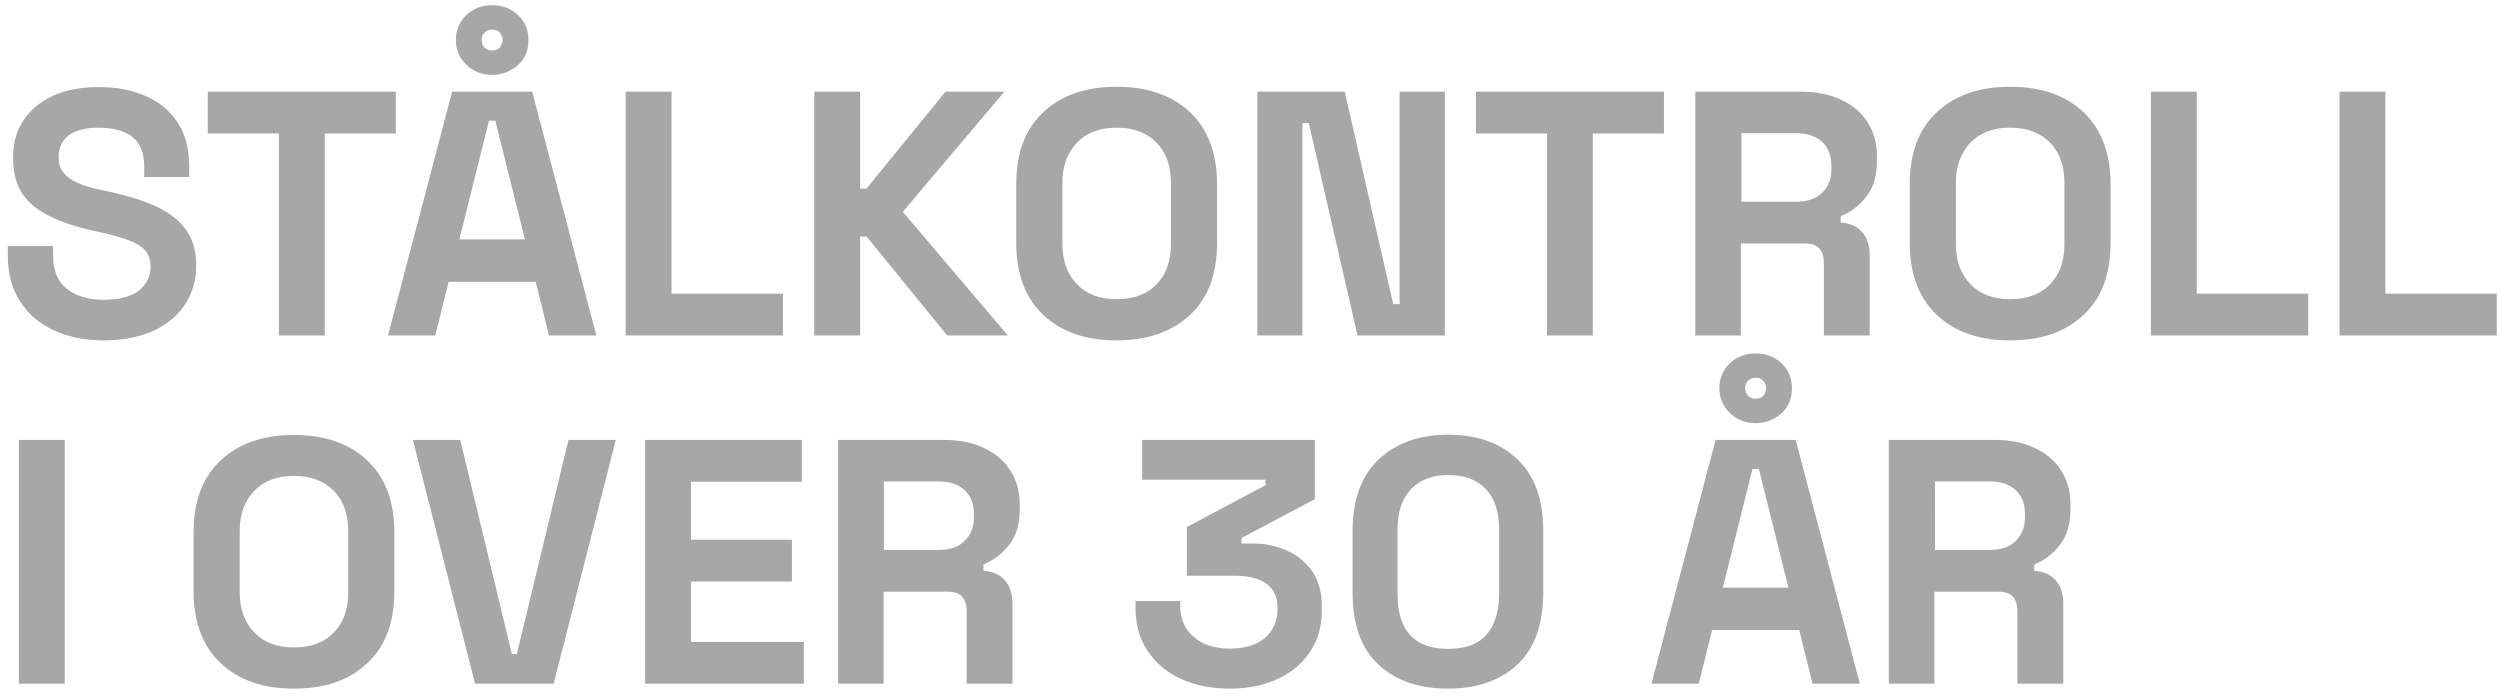 <?xml version="1.0" encoding="utf-8"?>
<!-- Generator: Adobe Illustrator 27.5.0, SVG Export Plug-In . SVG Version: 6.00 Build 0)  -->
<svg version="1.1" id="Layer_1" xmlns="http://www.w3.org/2000/svg" xmlns:xlink="http://www.w3.org/1999/xlink" x="0px" y="0px"
	 viewBox="0 0 861.5 240.6" style="enable-background:new 0 0 861.5 240.6;" xml:space="preserve">
<style type="text/css">
	.st0{enable-background:new    ;}
	.st1{fill:#A7A7A7;}
</style>
<g class="st0">
	<path class="st1" d="M35.7,117.3c-6.5,0-12.2-1.2-17.2-3.5s-8.8-5.6-11.6-10c-2.8-4.3-4.2-9.5-4.2-15.6v-3.4h15.6v3.4
		c0,5,1.6,8.8,4.7,11.3s7.4,3.8,12.7,3.8c5.4,0,9.5-1.1,12.2-3.2c2.7-2.2,4-4.9,4-8.3c0-2.3-0.7-4.2-2-5.6s-3.2-2.6-5.8-3.5
		c-2.5-0.9-5.6-1.8-9.2-2.6l-2.8-0.6c-5.8-1.3-10.7-2.9-14.8-4.9s-7.3-4.5-9.5-7.7c-2.2-3.2-3.3-7.4-3.3-12.5s1.2-9.5,3.7-13.1
		c2.4-3.6,5.9-6.4,10.3-8.4S28.2,30,34.2,30s11.3,1,16,3.1c4.7,2,8.4,5.1,11,9.1c2.7,4,4,9.1,4,15.2V61H49.7v-3.6
		c0-3.2-0.6-5.8-1.9-7.7c-1.2-2-3-3.4-5.3-4.3c-2.3-0.9-5.1-1.4-8.3-1.4c-4.8,0-8.3,0.9-10.6,2.7s-3.4,4.3-3.4,7.4
		c0,2.1,0.5,3.8,1.6,5.3c1.1,1.4,2.7,2.6,4.9,3.6c2.2,1,4.9,1.8,8.3,2.5l2.8,0.6c6,1.3,11.2,2.9,15.7,4.9c4.4,2,7.9,4.6,10.4,7.9
		s3.7,7.5,3.7,12.6s-1.3,9.6-3.9,13.5s-6.3,6.9-11,9.1C47.8,116.2,42.2,117.3,35.7,117.3z"/>
	<path class="st1" d="M96.1,115.6V46H71.6V31.6h64.8V46h-24.5v69.6H96.1z"/>
	<path class="st1" d="M133.7,115.6l22.1-84h27.6l22.1,84h-16.3l-4.6-18.5h-30l-4.6,18.5H133.7z M169.6,25.8c-3.4,0-6.4-1.1-8.8-3.4
		c-2.4-2.3-3.7-5.1-3.7-8.6c0-3.4,1.2-6.3,3.6-8.6c2.4-2.3,5.4-3.4,8.9-3.4s6.5,1.1,8.9,3.4c2.4,2.2,3.6,5.1,3.6,8.6
		c0,3.7-1.3,6.6-3.8,8.8C175.8,24.7,172.9,25.8,169.6,25.8z M158.3,82.5h22.6l-10.2-40.9h-2.2L158.3,82.5z M169.6,17.4
		c1.1,0,2-0.3,2.6-1c0.6-0.7,1-1.5,1-2.6c0-1-0.3-1.9-1-2.6c-0.6-0.7-1.5-1-2.6-1c-1,0-1.9,0.3-2.6,1c-0.7,0.7-1,1.5-1,2.6
		c0,1,0.3,1.9,1,2.6S168.6,17.4,169.6,17.4z"/>
	<path class="st1" d="M215.6,115.6v-84h15.8v69.6h38.4v14.4H215.6z"/>
	<path class="st1" d="M280.6,115.6v-84h15.8V65h2.2l27.2-33.4h20.3l-35,41.4l36.2,42.6h-20.9l-27.8-34.1h-2.2v34.1H280.6z"/>
	<path class="st1" d="M384.8,117.3c-10.6,0-19-2.9-25.2-8.7c-6.2-5.8-9.4-14.1-9.4-24.9V63.5c0-10.8,3.1-19.1,9.4-24.9
		c6.2-5.8,14.6-8.7,25.2-8.7s19,2.9,25.2,8.7s9.4,14.1,9.4,24.9v20.2c0,10.8-3.1,19.1-9.4,24.9S395.3,117.3,384.8,117.3z
		 M384.8,103.1c5.9,0,10.5-1.7,13.8-5.2c3.3-3.4,4.9-8,4.9-13.8V63c0-5.8-1.6-10.4-4.9-13.8c-3.3-3.4-7.9-5.2-13.8-5.2
		c-5.8,0-10.4,1.7-13.7,5.2c-3.3,3.4-5,8-5,13.8v21.1c0,5.8,1.7,10.4,5,13.8C374.4,101.4,378.9,103.1,384.8,103.1z"/>
	<path class="st1" d="M433.3,115.6v-84h30.1l16.7,73.2h2.2V31.6h15.6v84h-30.1L451,42.4h-2.2v73.2H433.3z"/>
	<path class="st1" d="M533.1,115.6V46h-24.5V31.6h64.8V46h-24.5v69.6H533.1z"/>
	<path class="st1" d="M584.2,115.6v-84h36.5c5.3,0,9.9,0.9,13.8,2.8c3.9,1.8,7,4.4,9.1,7.8c2.2,3.4,3.2,7.3,3.2,11.9v1.4
		c0,5-1.2,9.1-3.6,12.2s-5.4,5.4-8.9,6.8v2.2c3.2,0.2,5.7,1.3,7.4,3.3c1.8,2,2.6,4.7,2.6,8.1v27.5h-15.8V90.4c0-1.9-0.5-3.5-1.5-4.7
		s-2.7-1.8-5-1.8h-22.1v31.7C599.9,115.6,584.2,115.6,584.2,115.6z M600.1,69.5h19c3.8,0,6.7-1,8.8-3.1c2.1-2,3.2-4.7,3.2-8.1v-1.2
		c0-3.4-1-6.1-3.1-8.1c-2.1-2-5-3.1-8.9-3.1h-19V69.5z"/>
	<path class="st1" d="M692.7,117.3c-10.6,0-19-2.9-25.2-8.7c-6.2-5.8-9.4-14.1-9.4-24.9V63.5c0-10.8,3.1-19.1,9.4-24.9
		c6.2-5.8,14.6-8.7,25.2-8.7c10.6,0,19,2.9,25.2,8.7s9.4,14.1,9.4,24.9v20.2c0,10.8-3.1,19.1-9.4,24.9
		C711.7,114.4,703.3,117.3,692.7,117.3z M692.7,103.1c5.9,0,10.5-1.7,13.8-5.2c3.3-3.4,4.9-8,4.9-13.8V63c0-5.8-1.6-10.4-4.9-13.8
		c-3.3-3.4-7.9-5.2-13.8-5.2c-5.8,0-10.4,1.7-13.7,5.2c-3.3,3.4-5,8-5,13.8v21.1c0,5.8,1.7,10.4,5,13.8
		C682.3,101.4,686.9,103.1,692.7,103.1z"/>
	<path class="st1" d="M741.2,115.6v-84H757v69.6h38.4v14.4H741.2z"/>
	<path class="st1" d="M806.2,115.6v-84H822v69.6h38.4v14.4H806.2z"/>
</g>
<g class="st0">
	<path class="st1" d="M6.5,235.6v-84h15.8v84H6.5z"/>
	<path class="st1" d="M101.3,237.3c-10.6,0-19-2.9-25.2-8.7s-9.4-14.1-9.4-24.9v-20.2c0-10.8,3.1-19.1,9.4-24.9
		c6.2-5.8,14.6-8.7,25.2-8.7s19,2.9,25.2,8.7s9.4,14.1,9.4,24.9v20.2c0,10.8-3.1,19.1-9.4,24.9C120.3,234.4,111.9,237.3,101.3,237.3
		z M101.3,223.1c5.9,0,10.5-1.7,13.8-5.2c3.3-3.4,4.9-8,4.9-13.8V183c0-5.8-1.6-10.4-4.9-13.8c-3.3-3.4-7.9-5.2-13.8-5.2
		c-5.8,0-10.4,1.7-13.7,5.2c-3.3,3.4-5,8-5,13.8v21.1c0,5.8,1.7,10.4,5,13.8C90.9,221.4,95.5,223.1,101.3,223.1z"/>
	<path class="st1" d="M163.7,235.6l-21.4-84h16.3l17.8,73.8h1.7l17.8-73.8h16.3l-21.4,84H163.7z"/>
	<path class="st1" d="M222.3,235.6v-84h54V166h-38.2v20h34.8v14.4h-34.8v20.8H277v14.4L222.3,235.6L222.3,235.6z"/>
	<path class="st1" d="M288.8,235.6v-84h36.5c5.3,0,9.9,0.9,13.8,2.8c3.9,1.8,7,4.4,9.1,7.8c2.2,3.4,3.2,7.3,3.2,11.9v1.4
		c0,5-1.2,9.1-3.6,12.2s-5.4,5.4-8.9,6.8v2.2c3.2,0.2,5.7,1.3,7.4,3.3c1.8,2,2.6,4.7,2.6,8.1v27.5h-15.8v-25.2
		c0-1.9-0.5-3.5-1.5-4.7s-2.7-1.8-5-1.8h-22.1v31.7H288.8z M304.6,189.5h19c3.8,0,6.7-1,8.8-3.1c2.1-2,3.2-4.7,3.2-8.1v-1.2
		c0-3.4-1-6.1-3.1-8.1s-5-3.1-8.9-3.1h-19V189.5z"/>
	<path class="st1" d="M423.7,237.3c-6.3,0-11.9-1.1-16.8-3.4c-4.9-2.2-8.7-5.5-11.5-9.7s-4.1-9.2-4.1-14.9v-2.2h15.4v1.7
		c0,4.5,1.6,8.1,4.7,10.7c3.1,2.7,7.2,4,12.4,4c5.2,0,9.2-1.2,12.1-3.7c2.8-2.5,4.3-5.6,4.3-9.4v-1.2c0-2.6-0.6-4.6-1.9-6.2
		c-1.3-1.6-3-2.8-5.2-3.5c-2.2-0.8-4.6-1.1-7.3-1.1H409v-16.8l27.1-14.4v-1.9h-42.5v-13.7h59.5V172l-25.3,13.4v1.9h4.4
		c3.8,0,7.4,0.8,11,2.3s6.5,3.9,8.8,7c2.3,3.2,3.5,7.3,3.5,12.3v1.4c0,5.4-1.3,10.2-4,14.2c-2.6,4-6.3,7.2-11.1,9.4
		C435.5,236.2,430,237.3,423.7,237.3z"/>
	<path class="st1" d="M499,237.3c-9.9,0-17.9-2.7-23.9-8.2s-9-13.8-9-24.9V183c0-10.8,3-19,9-24.7c6-5.6,14-8.5,23.9-8.5
		c10,0,18,2.8,23.9,8.5c6,5.6,8.9,13.9,8.9,24.7v21.1c0,11.1-3,19.4-8.9,24.9S509,237.3,499,237.3z M499,223.6
		c6,0,10.4-1.6,13.3-4.9c2.8-3.3,4.3-8,4.3-14v-22.3c0-6.2-1.6-10.8-4.7-14c-3.2-3.2-7.4-4.7-12.8-4.7c-5.5,0-9.8,1.6-12.9,4.9
		c-3.1,3.3-4.6,7.9-4.6,13.8v22.3c0,6.3,1.5,11.1,4.4,14.2C488.8,222,493.2,223.6,499,223.6z"/>
	<path class="st1" d="M569.1,235.6l22.1-84h27.6l22.1,84h-16.3l-4.6-18.5h-30l-4.6,18.5H569.1z M605,145.8c-3.4,0-6.4-1.1-8.8-3.4
		c-2.4-2.3-3.7-5.1-3.7-8.6c0-3.4,1.2-6.3,3.6-8.6c2.4-2.3,5.4-3.4,8.9-3.4s6.5,1.1,8.9,3.4c2.4,2.2,3.6,5.1,3.6,8.6
		c0,3.7-1.3,6.6-3.8,8.8C611.2,144.7,608.3,145.8,605,145.8z M593.7,202.5h22.6l-10.2-40.9h-2.2L593.7,202.5z M605,137.4
		c1.1,0,2-0.3,2.6-1s1-1.5,1-2.6c0-1-0.3-1.9-1-2.6c-0.6-0.7-1.5-1-2.6-1c-1,0-1.9,0.3-2.6,1c-0.7,0.7-1,1.5-1,2.6
		c0,1,0.3,1.9,1,2.6C603.1,137.1,603.9,137.4,605,137.4z"/>
	<path class="st1" d="M650.9,235.6v-84h36.5c5.3,0,9.9,0.9,13.8,2.8c3.9,1.8,7,4.4,9.1,7.8c2.2,3.4,3.2,7.3,3.2,11.9v1.4
		c0,5-1.2,9.1-3.6,12.2s-5.4,5.4-8.9,6.8v2.2c3.2,0.2,5.7,1.3,7.4,3.3c1.8,2,2.6,4.7,2.6,8.1v27.5h-15.8v-25.2
		c0-1.9-0.5-3.5-1.5-4.7s-2.7-1.8-5-1.8h-22.1v31.7H650.9z M666.8,189.5h19c3.8,0,6.7-1,8.8-3.1c2.1-2,3.2-4.7,3.2-8.1v-1.2
		c0-3.4-1-6.1-3.1-8.1s-5-3.1-8.9-3.1h-19V189.5z"/>
</g>
</svg>

